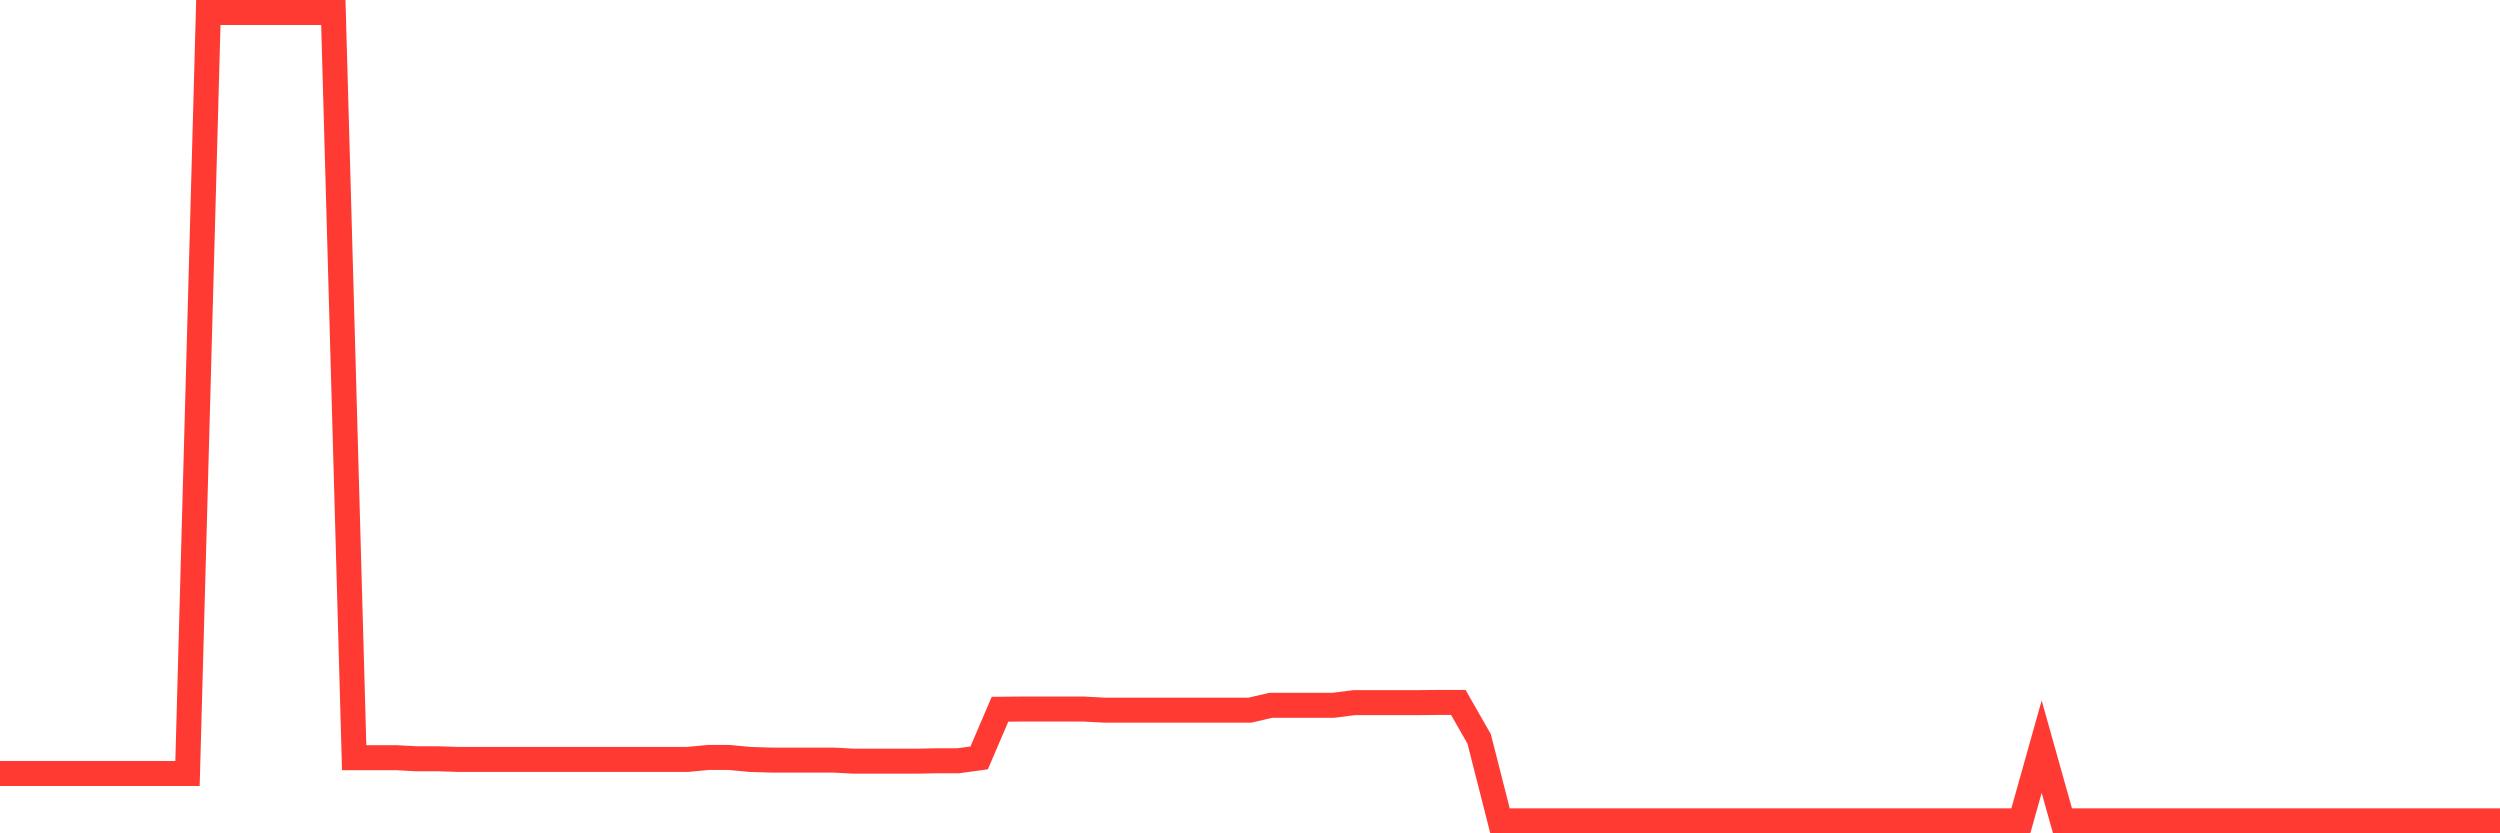 <svg
  xmlns="http://www.w3.org/2000/svg"
  xmlns:xlink="http://www.w3.org/1999/xlink"
  width="120"
  height="40"
  viewBox="0 0 120 40"
  preserveAspectRatio="none"
>
  <polyline
    points="0,37.129 1,37.129 2,37.129 3,37.129 4,37.129 5,37.129 6,37.129 7,37.129 8,37.129 9,37.129 10,0.6 11,0.6 12,0.6 13,0.6 14,0.6 15,0.6 16,0.6 17,36.368 18,36.368 19,36.368 20,36.421 21,36.421 22,36.453 23,36.453 24,36.453 25,36.453 26,36.453 27,36.453 28,36.453 29,36.453 30,36.453 31,36.453 32,36.453 33,36.453 34,36.358 35,36.358 36,36.453 37,36.484 38,36.484 39,36.484 40,36.484 41,36.537 42,36.537 43,36.537 44,36.537 45,36.516 46,36.516 47,36.379 48,34.044 49,34.034 50,34.034 51,34.034 52,34.034 53,34.087 54,34.087 55,34.087 56,34.087 57,34.087 58,34.087 59,34.087 60,34.087 61,33.854 62,33.854 63,33.854 64,33.854 65,33.727 66,33.727 67,33.727 68,33.727 69,33.717 70,33.717 71,35.47 72,39.4 73,39.4 74,39.4 75,39.4 76,39.4 77,39.4 78,39.4 79,39.4 80,39.4 81,39.4 82,39.4 83,39.4 84,39.4 85,39.4 86,39.4 87,39.4 88,39.4 89,39.4 90,39.4 91,39.4 92,39.4 93,39.4 94,39.4 95,39.4 96,39.4 97,39.4 98,35.84 99,39.4 100,39.4 101,39.4 102,39.4 103,39.4 104,39.4 105,39.4 106,39.4 107,39.4 108,39.4 109,39.4 110,39.4 111,39.4 112,39.4 113,39.4 114,39.4 115,39.4 116,39.4 117,39.4 118,39.4 119,39.4 120,39.4"
    fill="none"
    stroke="#ff3a33"
    stroke-width="1.2"
  >
  </polyline>
</svg>
